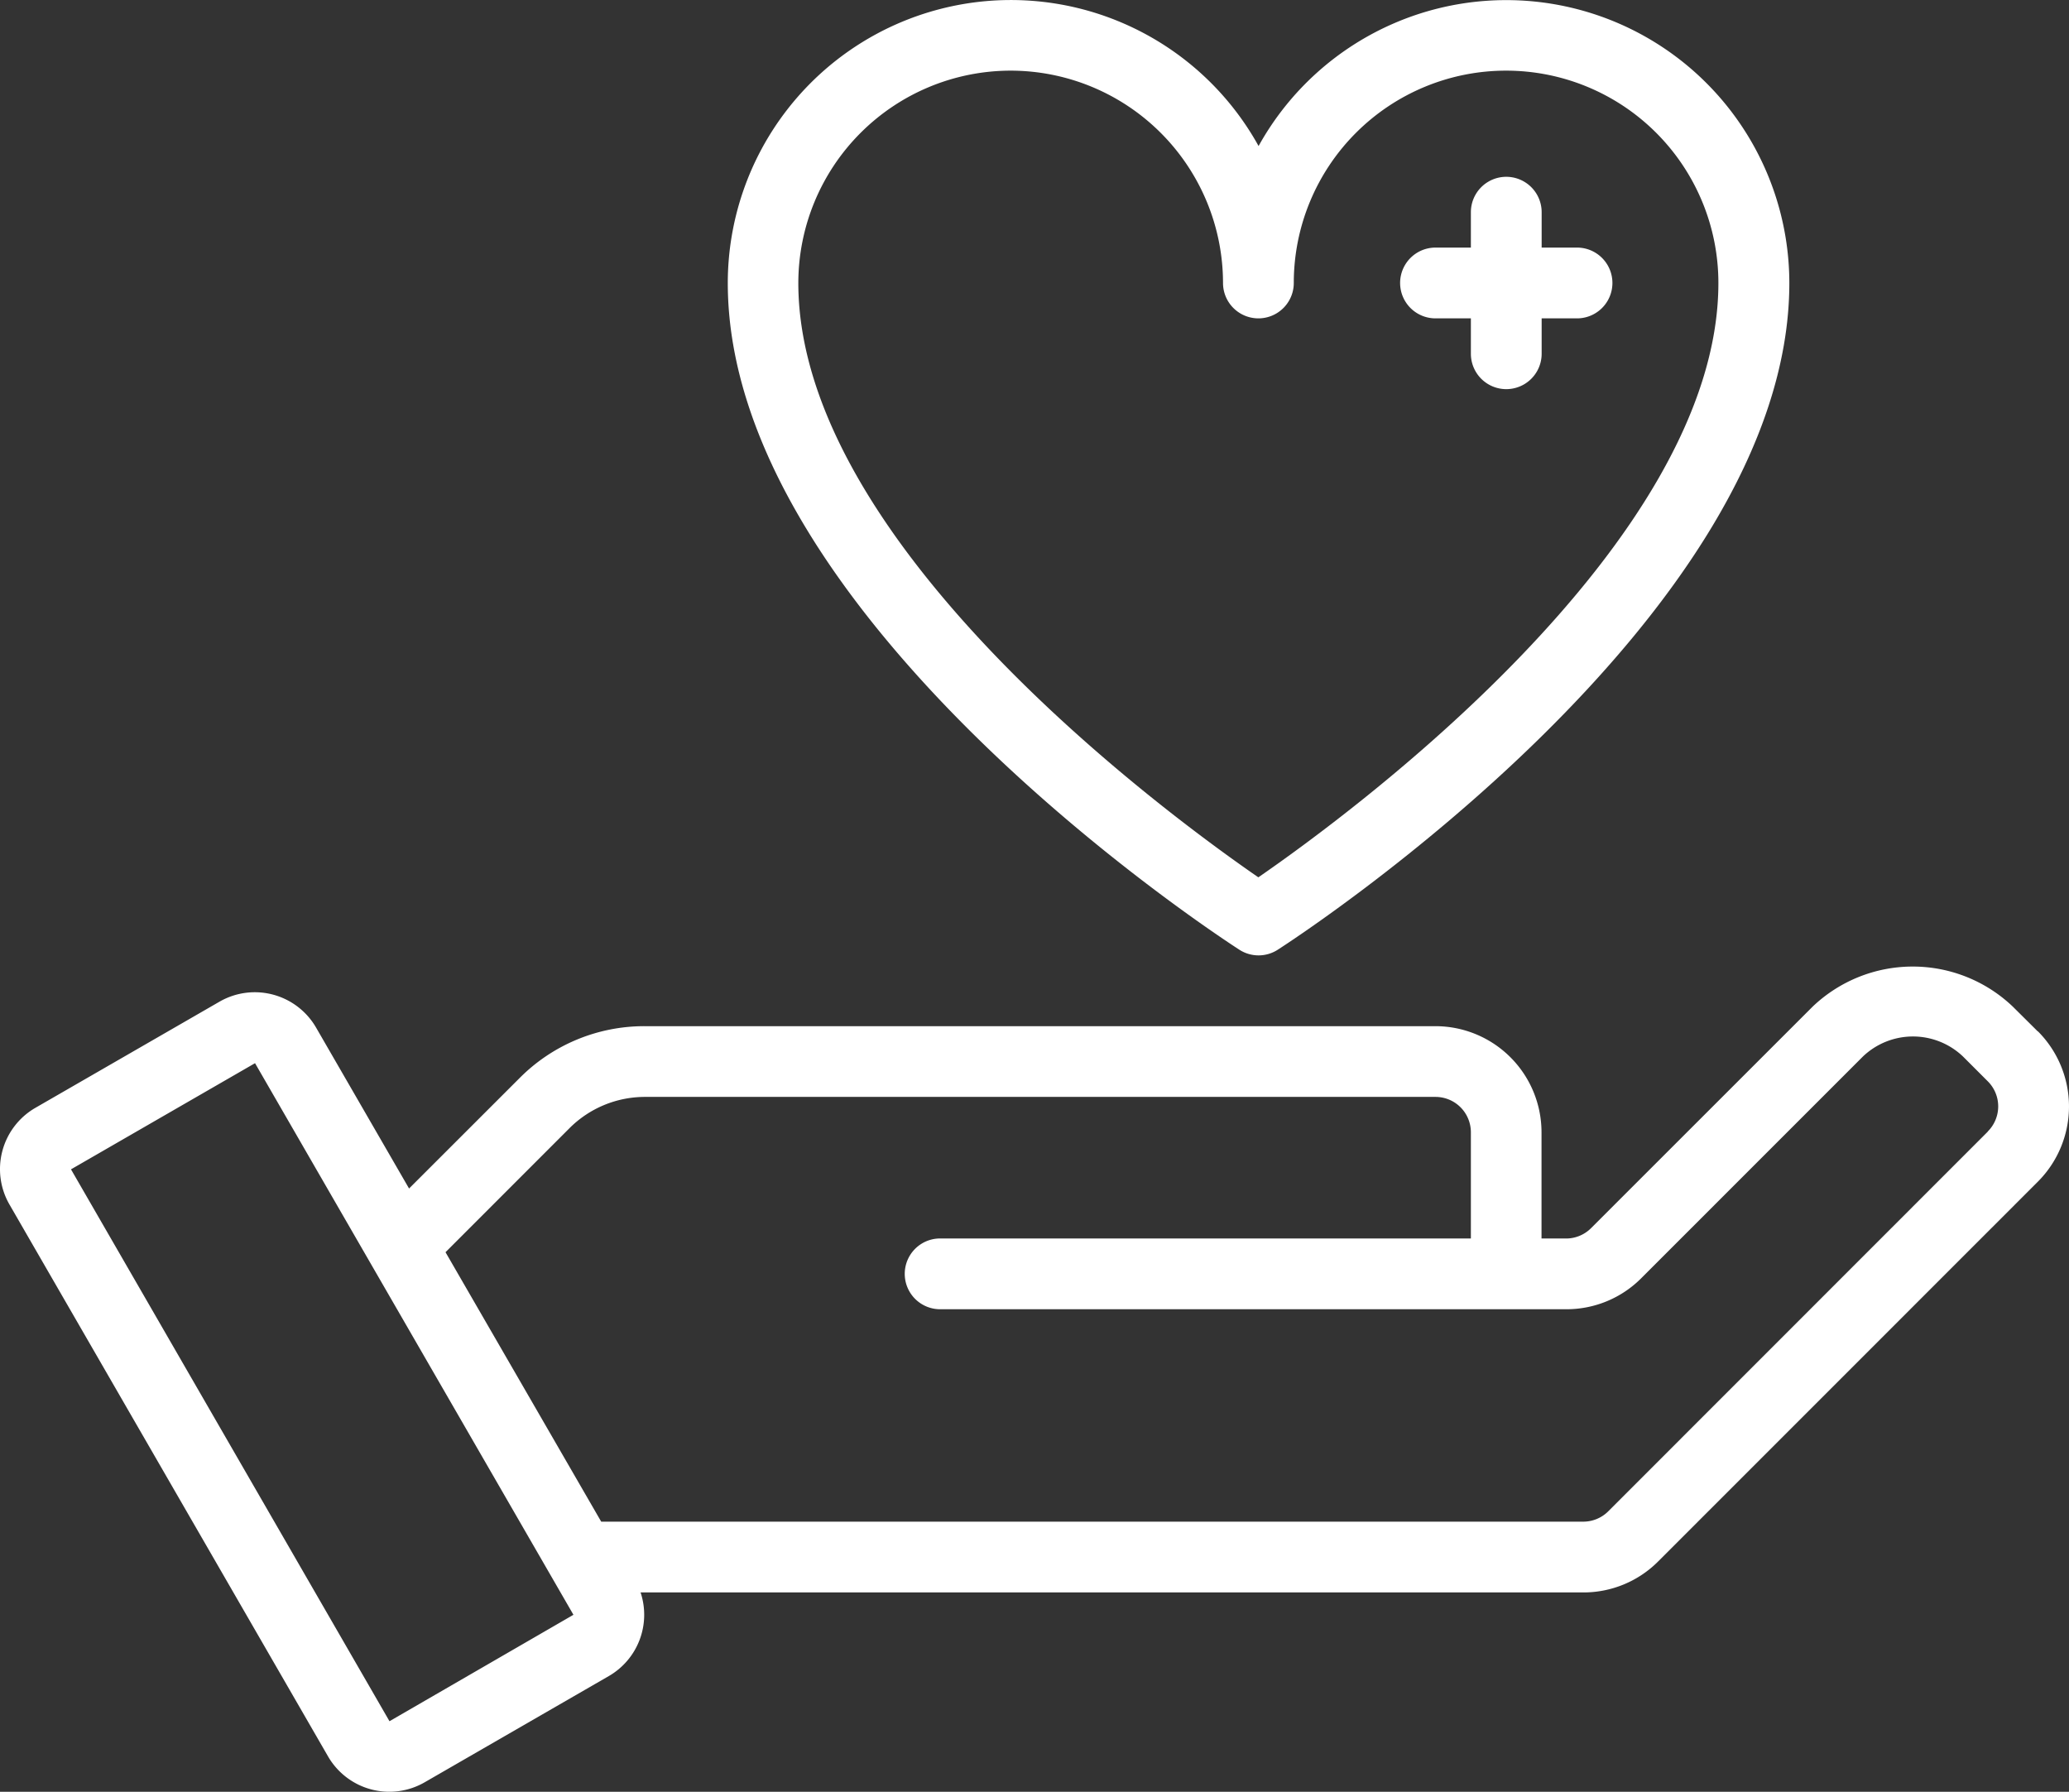 <svg xmlns="http://www.w3.org/2000/svg" width="46.194" height="39.999" viewBox="0 0 46.194 39.999">
  <rect x="0" y="0" width="46.194" height="39.999" fill="#333333" stroke="none"/>
  <g id="Health_Care" data-name="Health Care" transform="translate(-2.431 -11.004)">
    <g id="Health_Care-2" data-name="Health Care" transform="translate(2.43 11.003)">
      <path id="Path_36059" data-name="Path 36059" d="M47.927,39.763l-.557-.553a3.238,3.238,0,0,0-4.468,0l-4.947,4.945a.79.79,0,0,1-.56.232h-.547v-2.37a2.37,2.37,0,0,0-2.37-2.37H16.829A3.923,3.923,0,0,0,14.037,40.8l-2.473,2.471L9.49,39.682A1.58,1.58,0,0,0,7.332,39.1L3.221,41.47a1.58,1.58,0,0,0-.578,2.159L9.755,55.948a1.58,1.58,0,0,0,2.158.578l4.109-2.37a1.58,1.58,0,0,0,.711-1.868H37.778a2.353,2.353,0,0,0,1.676-.694l8.478-8.478a2.375,2.375,0,0,0,0-3.353Zm-36.8,15.4L4.016,42.843l4.109-2.37,7.109,12.314ZM46.813,42l-8.474,8.476a.79.79,0,0,1-.56.232H15.854l-3.476-6.015L15.15,41.92a2.383,2.383,0,0,1,1.681-.694h17.65a.79.79,0,0,1,.79.79v2.37H23.421a.79.79,0,0,0,0,1.58H37.4a2.353,2.353,0,0,0,1.676-.694l4.948-4.948a1.619,1.619,0,0,1,2.234,0l.553.553a.79.79,0,0,1,0,1.121Z" transform="translate(-2.43 -16.738)" fill="#fff"/>
      <path id="Path_36060" data-name="Path 36060" d="M34.423,32.206a.79.79,0,0,0,.855,0c.466-.3,11.423-7.429,11.423-14.885a6.321,6.321,0,0,0-11.85-3.057A6.321,6.321,0,0,0,23,17.321C23,24.777,33.959,31.906,34.423,32.206ZM29.317,12.581a4.745,4.745,0,0,1,4.74,4.74.79.79,0,1,0,1.58,0,4.74,4.74,0,0,1,9.48,0c0,5.831-8.277,11.893-10.271,13.268-1.992-1.373-10.271-7.43-10.271-13.268a4.745,4.745,0,0,1,4.743-4.74Z" transform="translate(-6.75 -11.003)" fill="#fff"/>
      <path id="Path_36061" data-name="Path 36061" d="M42.79,19.16h.79v.79a.79.79,0,1,0,1.58,0v-.79h.79a.79.79,0,1,0,0-1.58h-.79v-.79a.79.79,0,1,0-1.58,0v.79h-.79a.79.79,0,0,0,0,1.58Z" transform="translate(-10.739 -12.052)" fill="#fff"/>
    </g>
  </g>
</svg>
